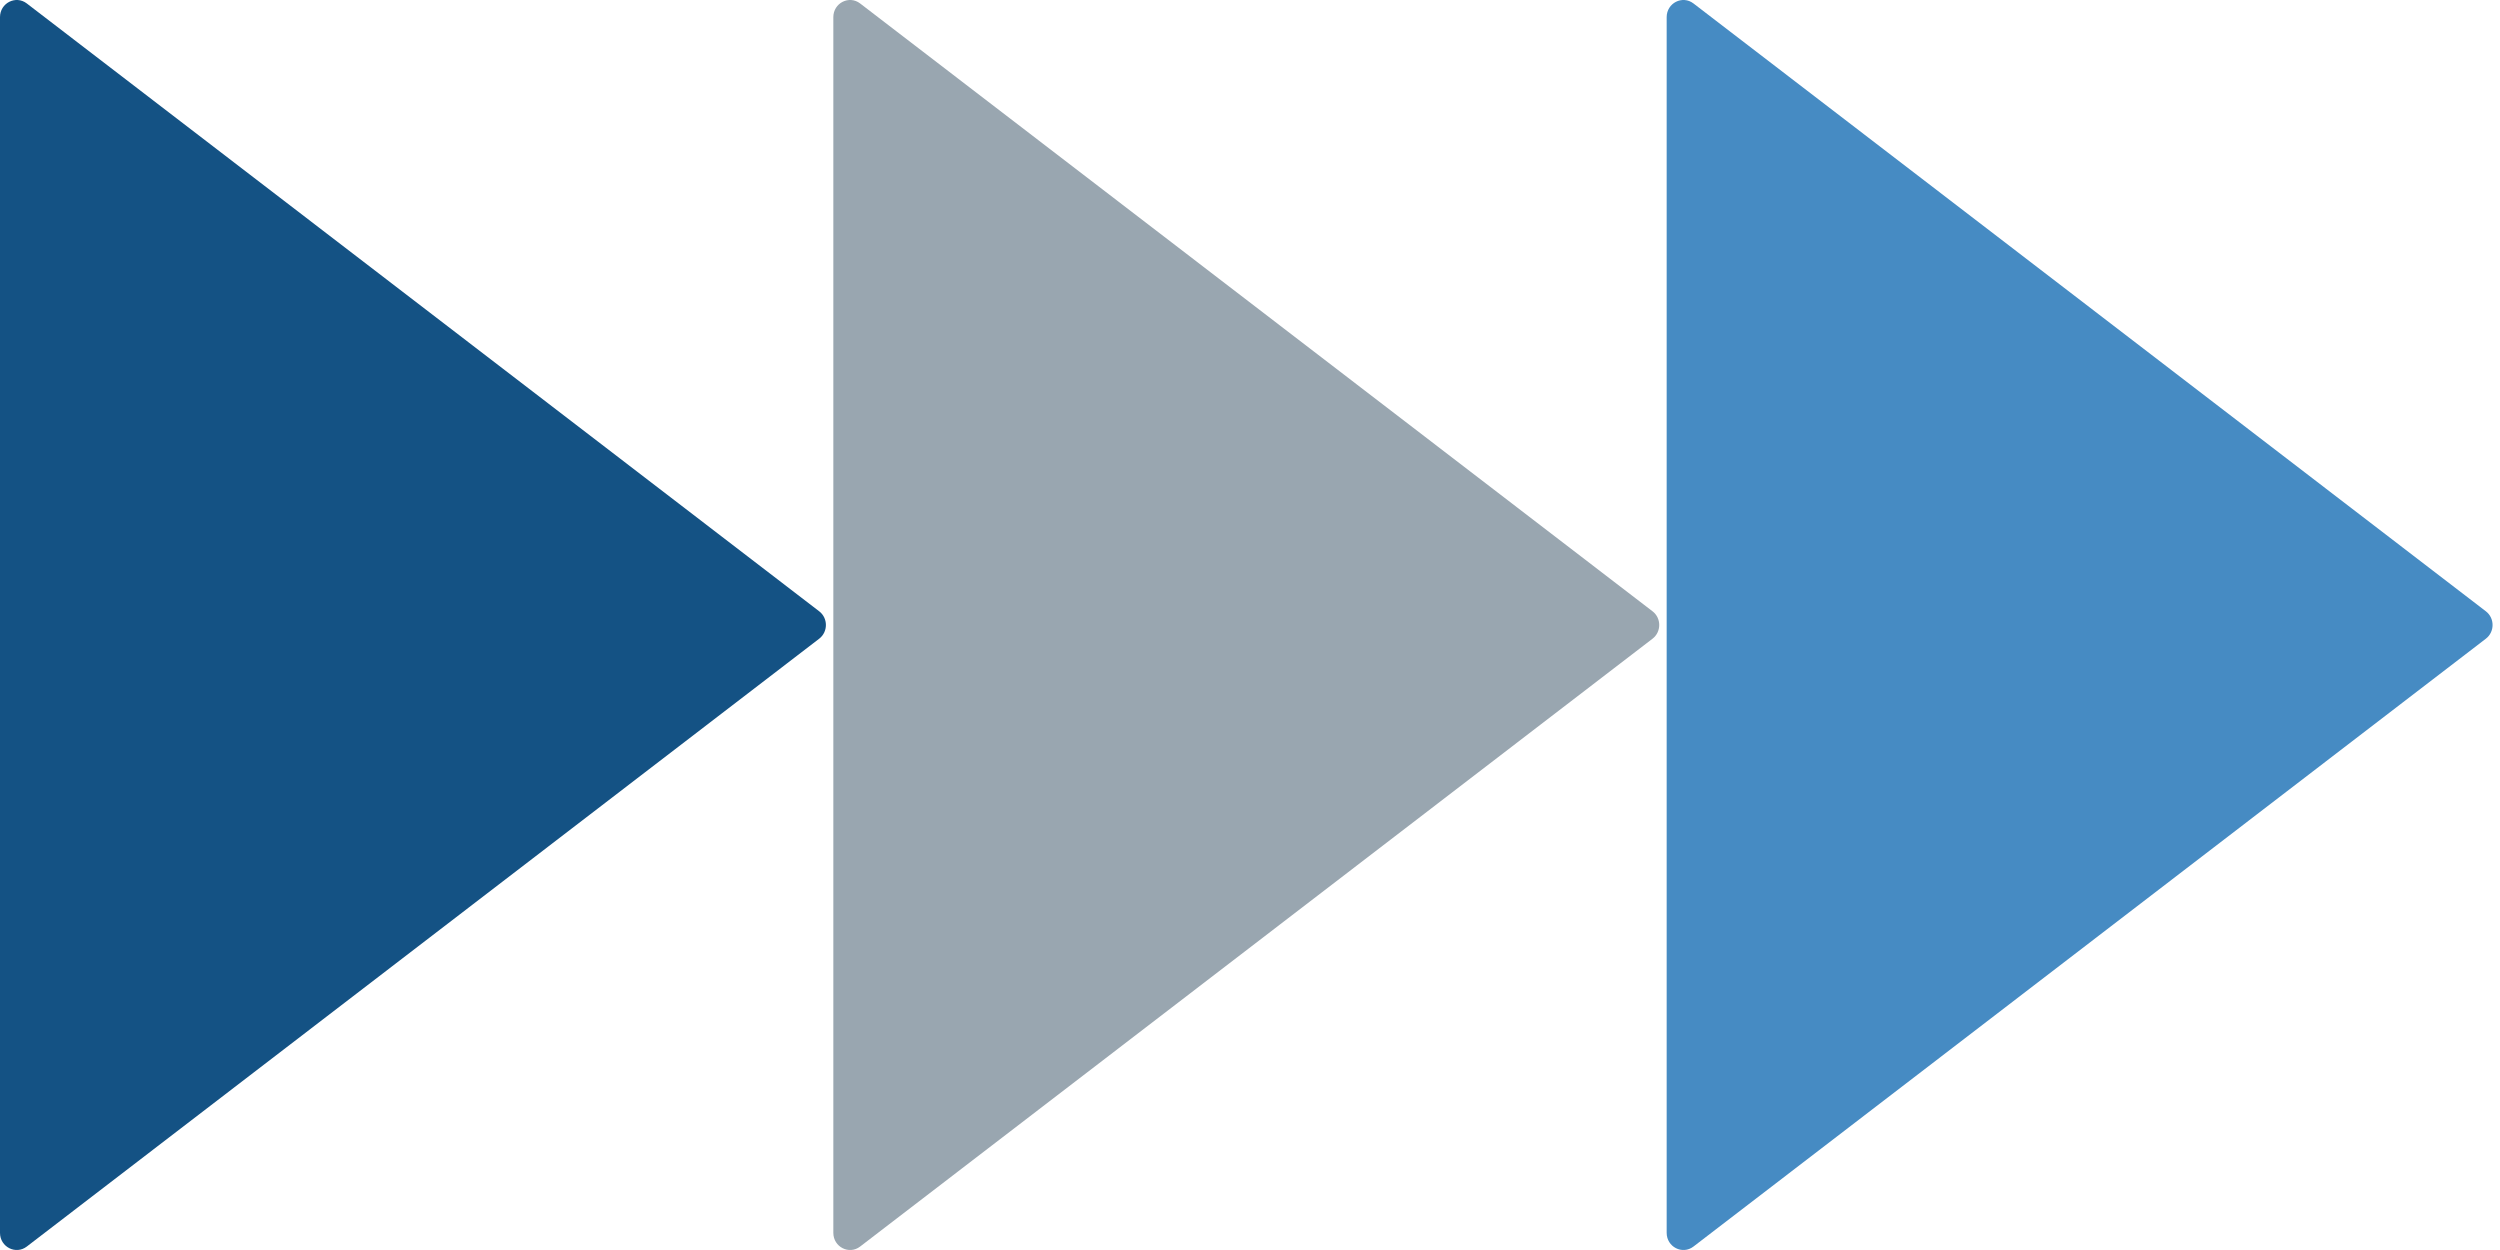 <svg xmlns="http://www.w3.org/2000/svg" width="150" height="75" viewBox="0 0 150 75" fill="none"><g clip-path="url(#clip0_54_11)"><path d="M49.152 36.678C49.688 37.089 49.688 37.911 49.152 38.322L1.607 74.793C0.945 75.301 -3.03404e-08 74.817 0 73.971L2.61414e-06 1.029C2.64448e-06 0.183 0.945 -0.301 1.607 0.207L49.152 36.678Z" fill="#145284"></path><path d="M99.152 36.678C99.688 37.089 99.688 37.911 99.152 38.322L51.607 74.793C50.945 75.301 50 74.817 50 73.971V1.029C50 0.183 50.945 -0.301 51.607 0.207L99.152 36.678Z" fill="#99A6B0"></path><path d="M149.152 36.678C149.688 37.089 149.688 37.911 149.152 38.322L101.608 74.793C100.945 75.301 100 74.817 100 73.971V1.029C100 0.183 100.945 -0.301 101.608 0.207L149.152 36.678Z" fill="#468BC3"></path></g><defs><clipPath id="clip0_54_11"><rect width="150" height="75" fill="white"></rect></clipPath></defs></svg>